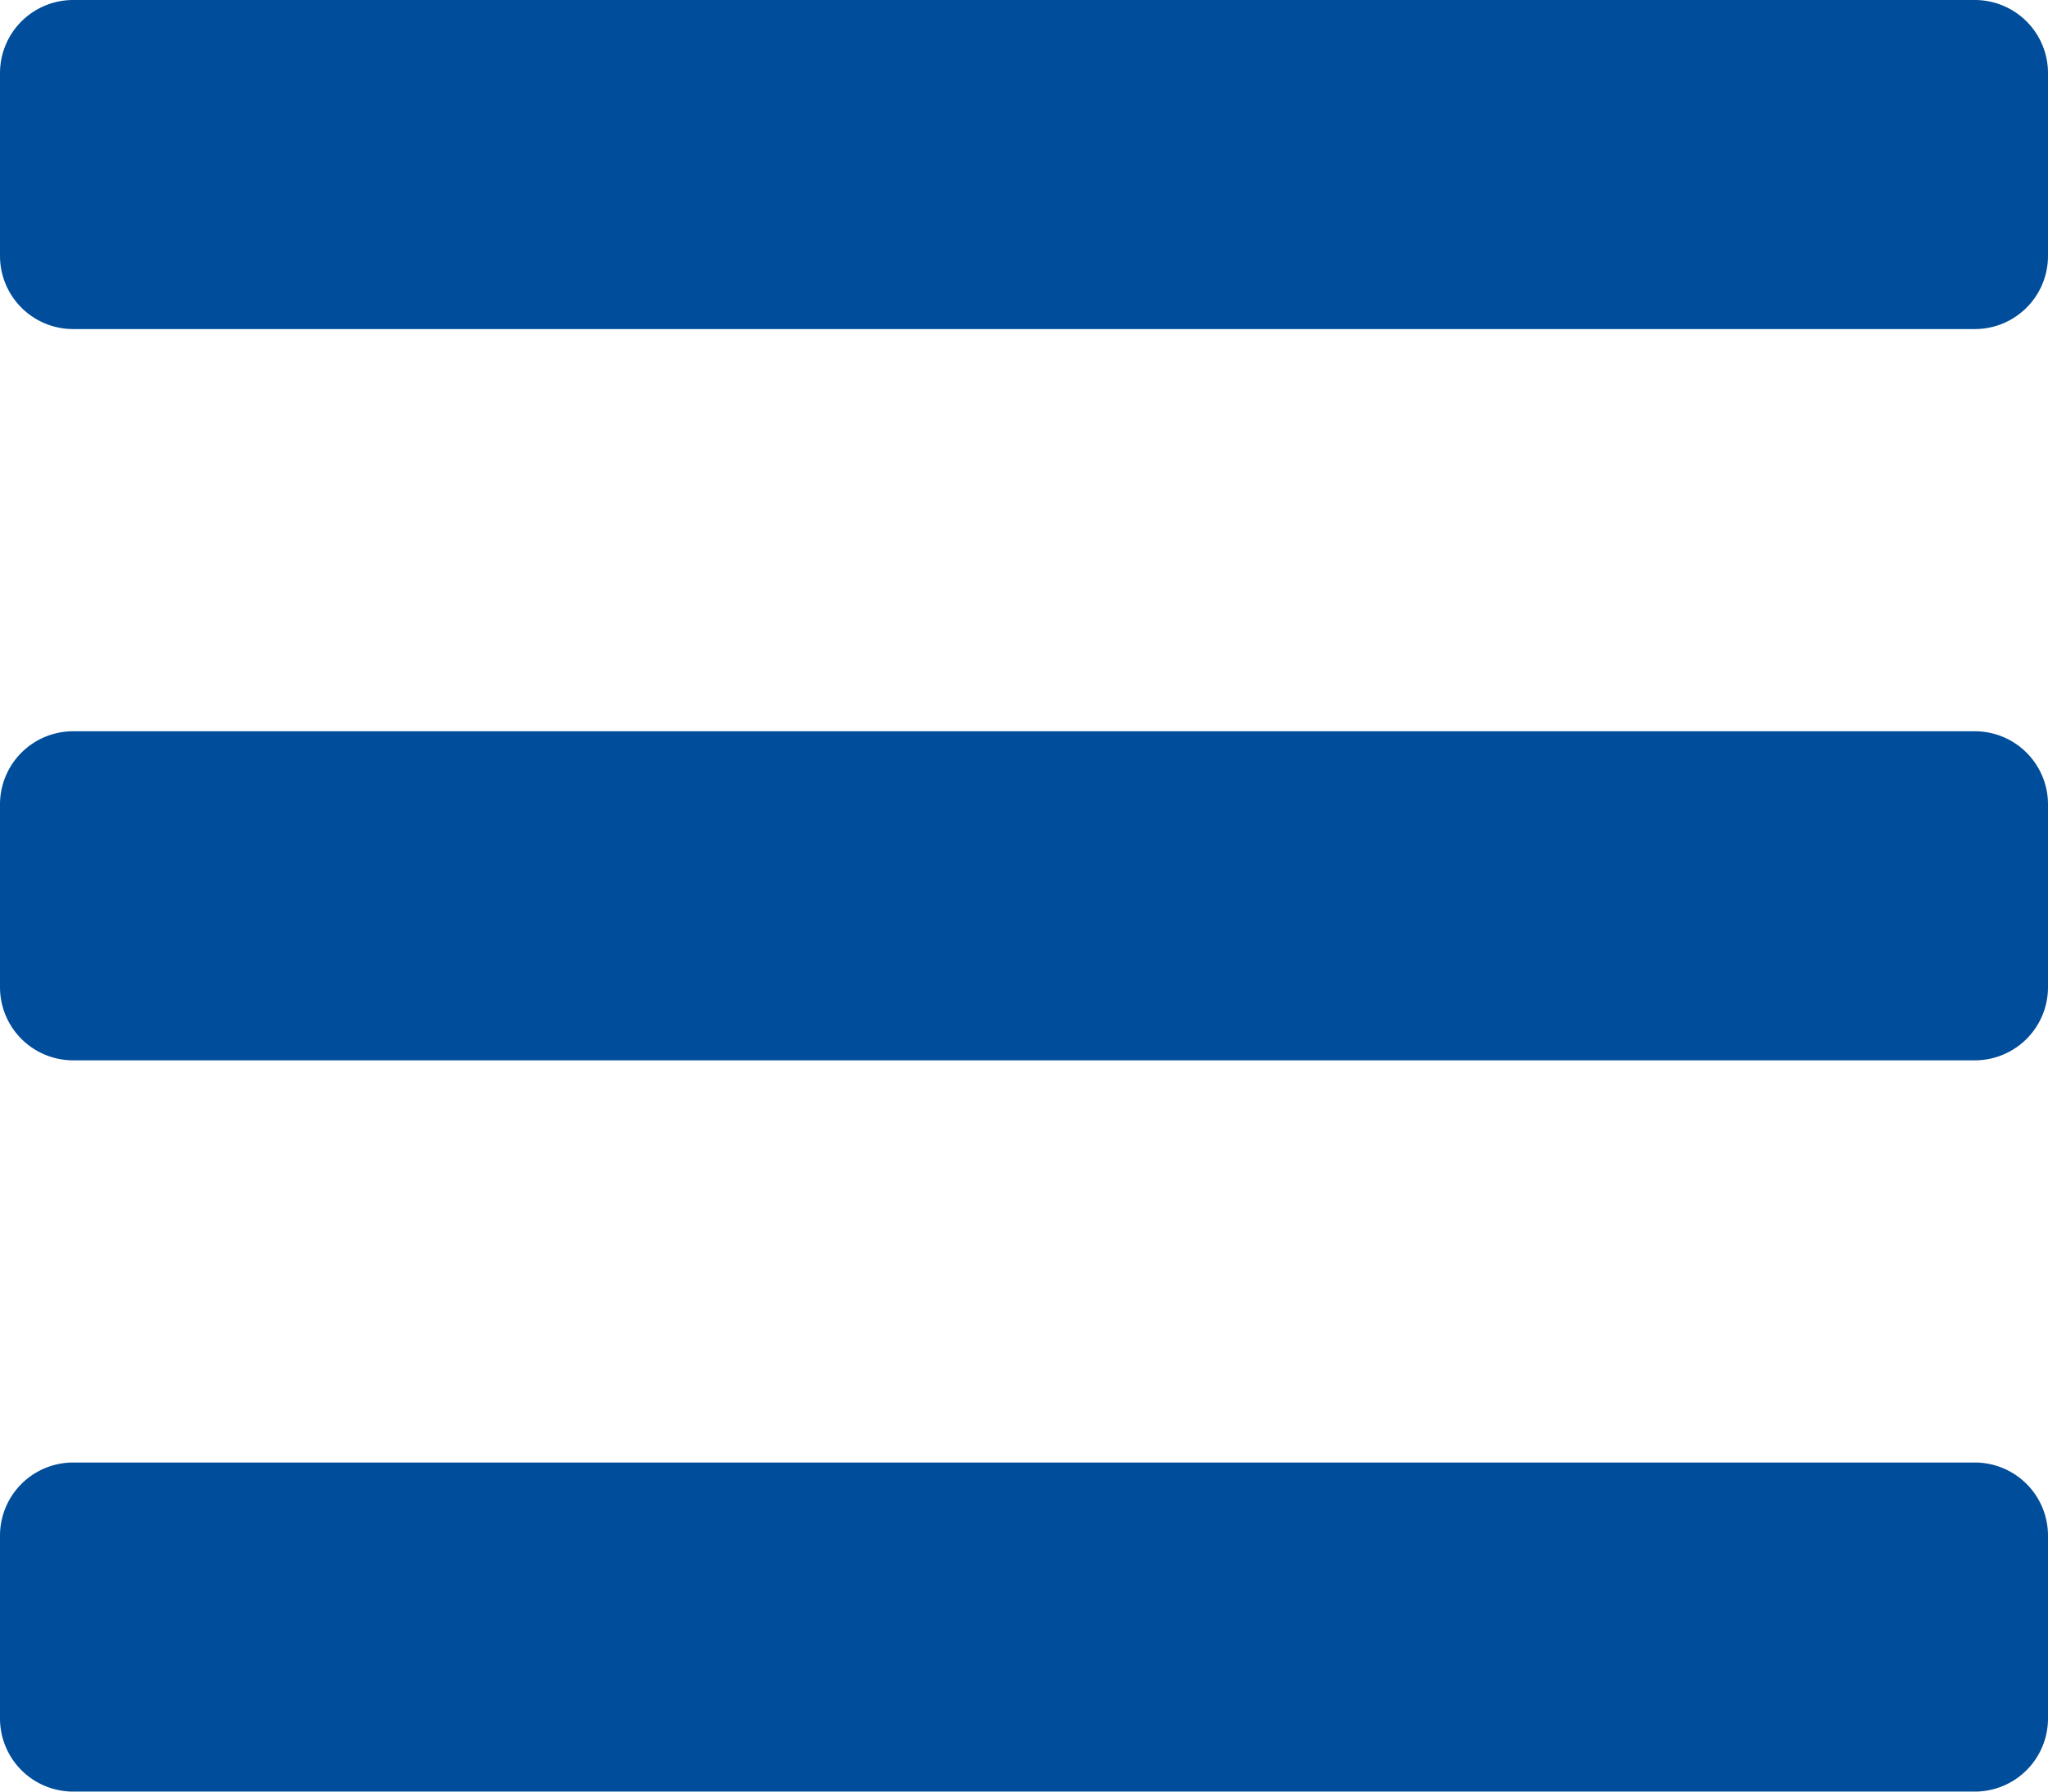 <svg xmlns="http://www.w3.org/2000/svg" width="448" height="392"><path d="M16 72h416a16 16 0 0016-16V16a16 16 0 00-16-16H16A16 16 0 000 16v40a16 16 0 0016 16zm0 160h416a16 16 0 0016-16v-40a16 16 0 00-16-16H16a16 16 0 00-16 16v40a16 16 0 0016 16zm0 160h416a16 16 0 0016-16v-40a16 16 0 00-16-16H16a16 16 0 00-16 16v40a16 16 0 0016 16z" fill="#004e9b"/></svg>